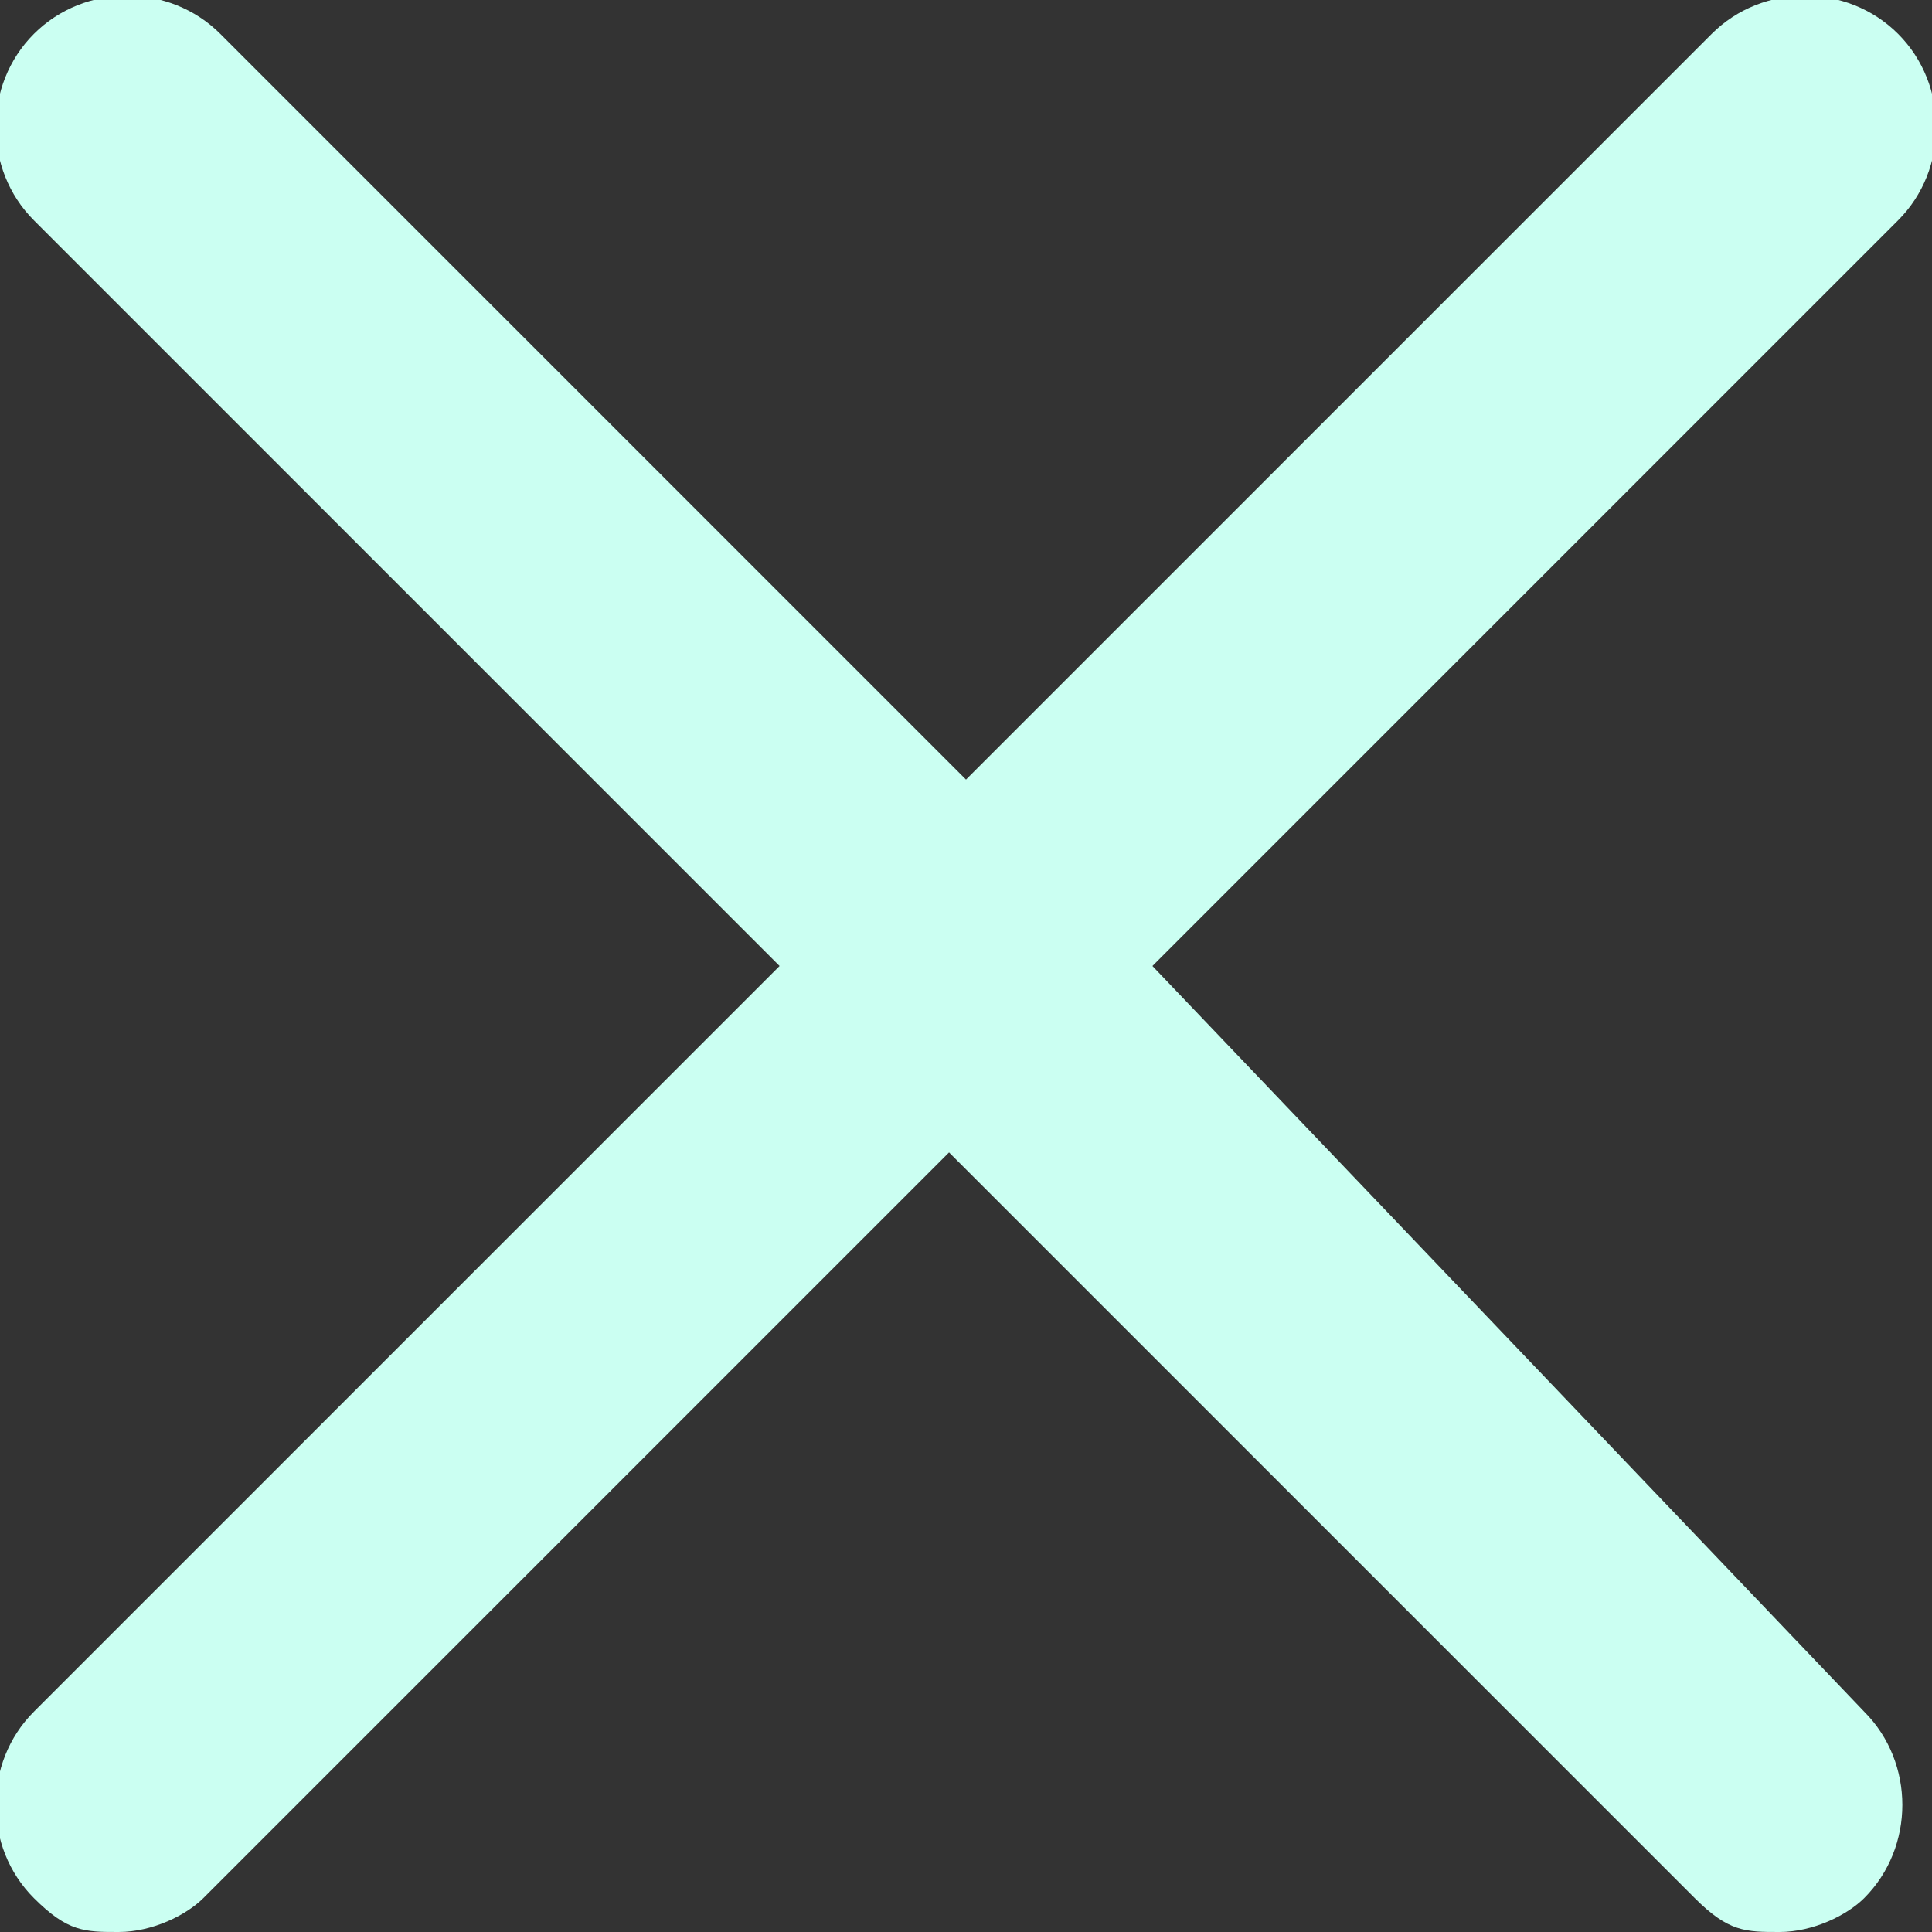 <?xml version="1.0" encoding="utf-8"?>
<!-- Generator: Adobe Illustrator 28.5.0, SVG Export Plug-In . SVG Version: 9.03 Build 54727)  -->
<svg version="1.1" baseProfile="tiny" id="Layer_1" xmlns="http://www.w3.org/2000/svg" xmlns:xlink="http://www.w3.org/1999/xlink"
	 x="0px" y="0px" viewBox="0 0 11.4 11.4" overflow="visible" xml:space="preserve">
<rect x="0" y="0" width="11.4" height="11.4" fill="#333333" stroke="none"/>
<path fill="#CBFFF2" d="M6.8,5.7l4.4-4.4c0.3-0.3,0.3-0.8,0-1.1c-0.3-0.3-0.8-0.3-1.1,0L5.7,4.6L1.3,0.2C1-0.1,0.5-0.1,0.2,0.2
	c-0.3,0.3-0.3,0.8,0,1.1l4.4,4.4l-4.4,4.4c-0.3,0.3-0.3,0.8,0,1.1c0.2,0.2,0.3,0.2,0.5,0.2s0.4-0.1,0.5-0.2l4.4-4.4l4.4,4.4
	c0.2,0.2,0.3,0.2,0.5,0.2s0.4-0.1,0.5-0.2c0.3-0.3,0.3-0.8,0-1.1L6.8,5.7z"/>
</svg>
